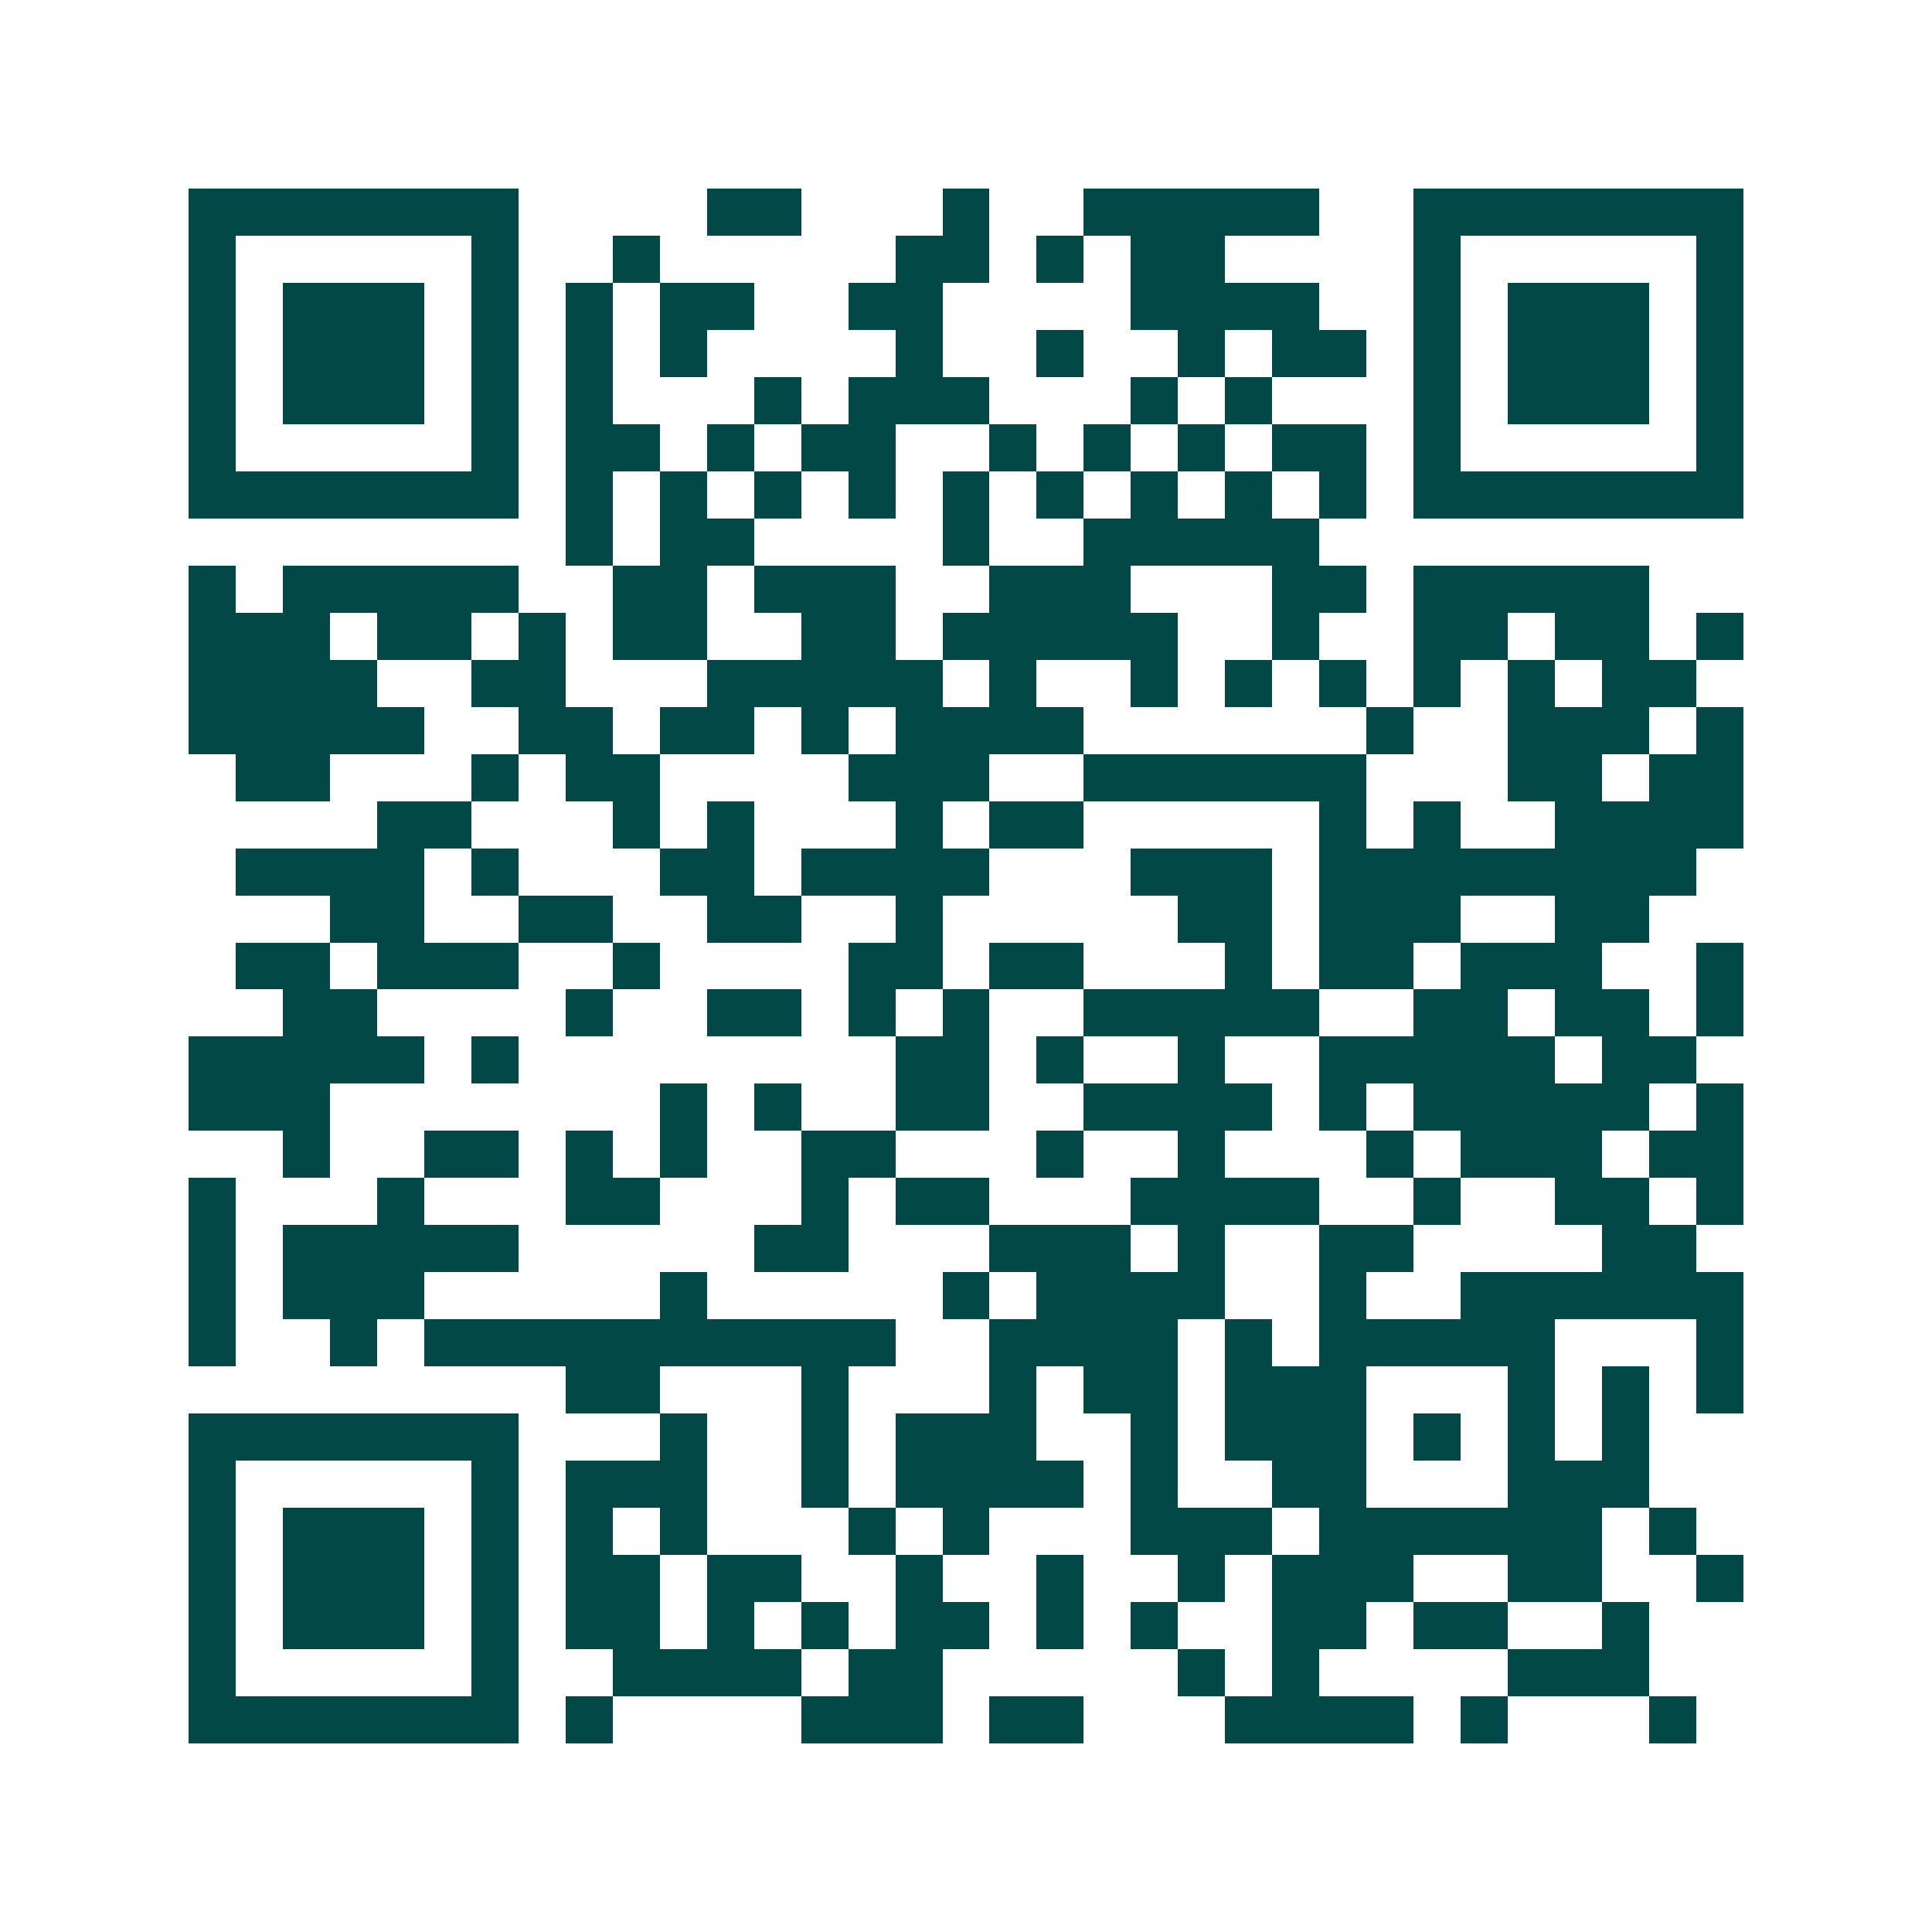 <svg xmlns="http://www.w3.org/2000/svg" width="200" height="200" viewBox="0 0 41 41" shape-rendering="crispEdges"><path fill="#ffffff" d="M0 0h41v41H0z"/><path stroke="#014847" d="M4 4.5h7m4 0h2m3 0h1m2 0h5m2 0h7M4 5.5h1m5 0h1m2 0h1m5 0h2m1 0h1m1 0h2m4 0h1m5 0h1M4 6.5h1m1 0h3m1 0h1m1 0h1m1 0h2m2 0h2m4 0h4m2 0h1m1 0h3m1 0h1M4 7.5h1m1 0h3m1 0h1m1 0h1m1 0h1m4 0h1m2 0h1m2 0h1m1 0h2m1 0h1m1 0h3m1 0h1M4 8.5h1m1 0h3m1 0h1m1 0h1m3 0h1m1 0h3m3 0h1m1 0h1m3 0h1m1 0h3m1 0h1M4 9.5h1m5 0h1m1 0h2m1 0h1m1 0h2m2 0h1m1 0h1m1 0h1m1 0h2m1 0h1m5 0h1M4 10.5h7m1 0h1m1 0h1m1 0h1m1 0h1m1 0h1m1 0h1m1 0h1m1 0h1m1 0h1m1 0h7M12 11.5h1m1 0h2m4 0h1m2 0h5M4 12.5h1m1 0h5m2 0h2m1 0h3m2 0h3m3 0h2m1 0h5M4 13.5h3m1 0h2m1 0h1m1 0h2m2 0h2m1 0h5m2 0h1m2 0h2m1 0h2m1 0h1M4 14.5h4m2 0h2m3 0h5m1 0h1m2 0h1m1 0h1m1 0h1m1 0h1m1 0h1m1 0h2M4 15.5h5m2 0h2m1 0h2m1 0h1m1 0h4m6 0h1m2 0h3m1 0h1M5 16.5h2m3 0h1m1 0h2m4 0h3m2 0h6m3 0h2m1 0h2M8 17.5h2m3 0h1m1 0h1m3 0h1m1 0h2m5 0h1m1 0h1m2 0h4M5 18.5h4m1 0h1m3 0h2m1 0h4m3 0h3m1 0h8M7 19.5h2m2 0h2m2 0h2m2 0h1m5 0h2m1 0h3m2 0h2M5 20.5h2m1 0h3m2 0h1m4 0h2m1 0h2m3 0h1m1 0h2m1 0h3m2 0h1M6 21.5h2m4 0h1m2 0h2m1 0h1m1 0h1m2 0h5m2 0h2m1 0h2m1 0h1M4 22.5h5m1 0h1m8 0h2m1 0h1m2 0h1m2 0h5m1 0h2M4 23.5h3m7 0h1m1 0h1m2 0h2m2 0h4m1 0h1m1 0h5m1 0h1M6 24.5h1m2 0h2m1 0h1m1 0h1m2 0h2m3 0h1m2 0h1m3 0h1m1 0h3m1 0h2M4 25.5h1m3 0h1m3 0h2m3 0h1m1 0h2m3 0h4m2 0h1m2 0h2m1 0h1M4 26.5h1m1 0h5m5 0h2m3 0h3m1 0h1m2 0h2m4 0h2M4 27.5h1m1 0h3m5 0h1m5 0h1m1 0h4m2 0h1m2 0h6M4 28.5h1m2 0h1m1 0h10m2 0h4m1 0h1m1 0h5m3 0h1M12 29.5h2m3 0h1m3 0h1m1 0h2m1 0h3m3 0h1m1 0h1m1 0h1M4 30.5h7m3 0h1m2 0h1m1 0h3m2 0h1m1 0h3m1 0h1m1 0h1m1 0h1M4 31.5h1m5 0h1m1 0h3m2 0h1m1 0h4m1 0h1m2 0h2m3 0h3M4 32.5h1m1 0h3m1 0h1m1 0h1m1 0h1m3 0h1m1 0h1m3 0h3m1 0h6m1 0h1M4 33.5h1m1 0h3m1 0h1m1 0h2m1 0h2m2 0h1m2 0h1m2 0h1m1 0h3m2 0h2m2 0h1M4 34.5h1m1 0h3m1 0h1m1 0h2m1 0h1m1 0h1m1 0h2m1 0h1m1 0h1m2 0h2m1 0h2m2 0h1M4 35.5h1m5 0h1m2 0h4m1 0h2m5 0h1m1 0h1m4 0h3M4 36.5h7m1 0h1m4 0h3m1 0h2m3 0h4m1 0h1m3 0h1"/></svg>
